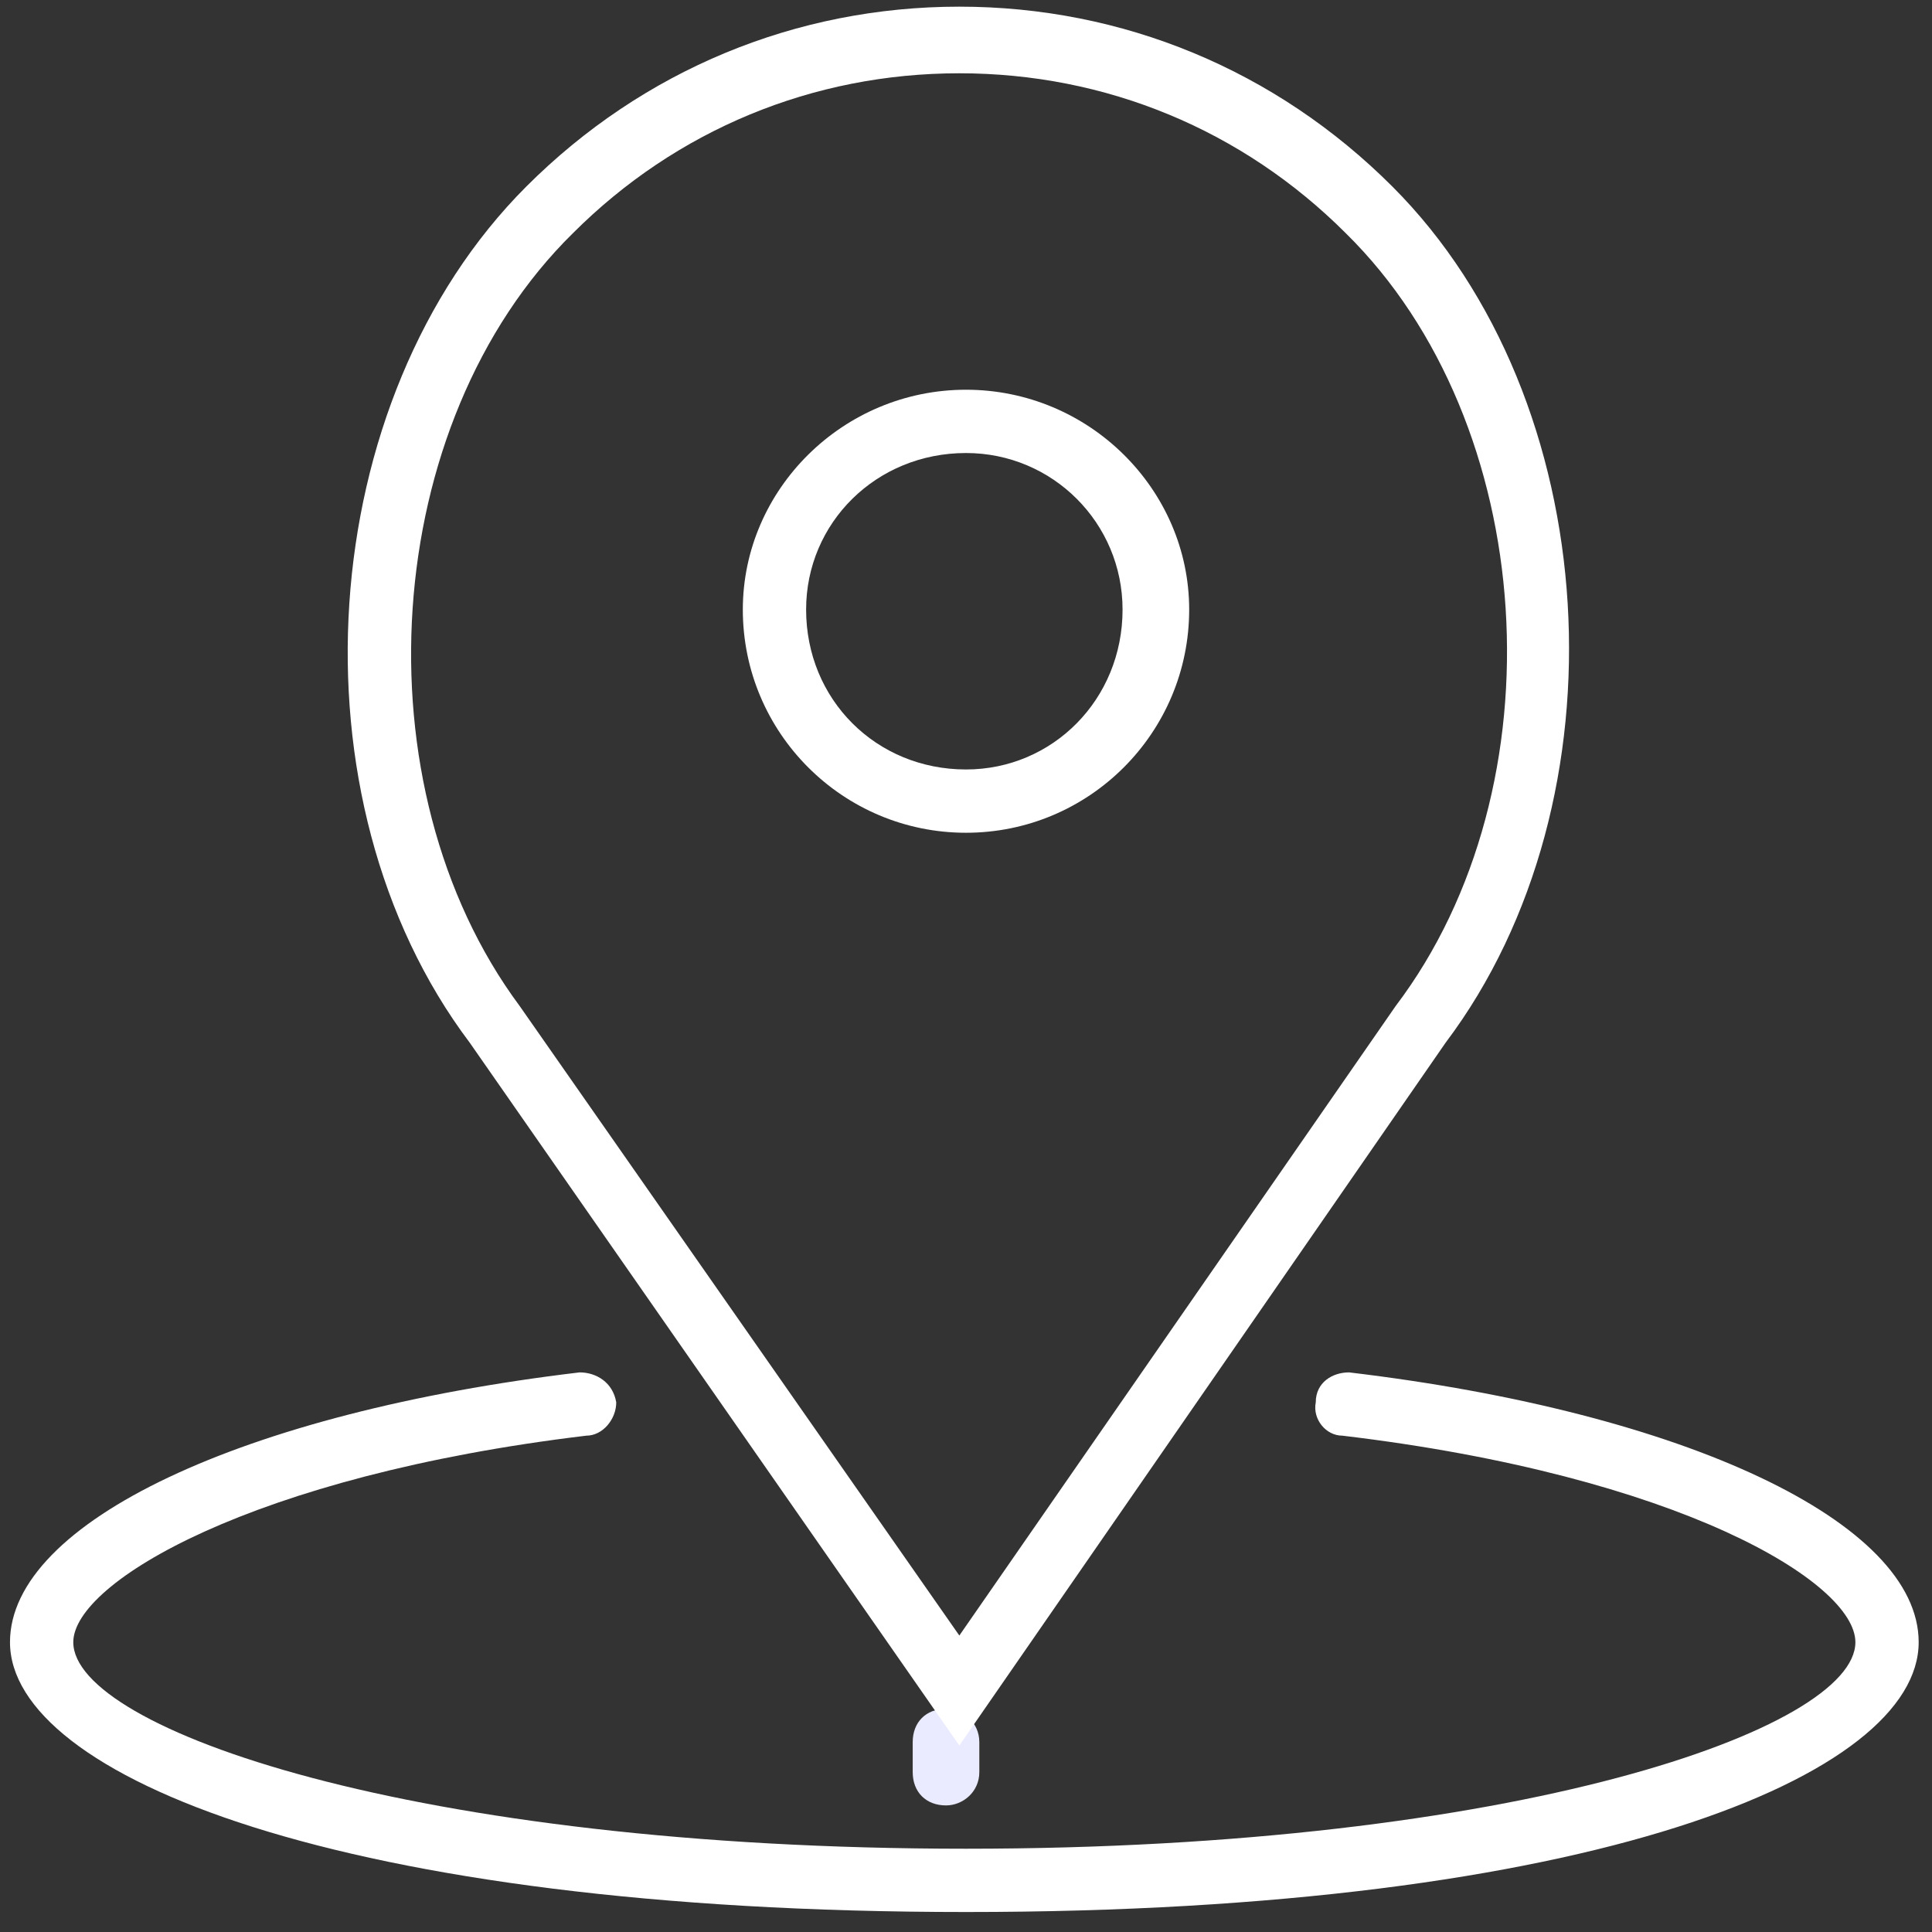 <svg version="1.2" xmlns="http://www.w3.org/2000/svg" viewBox="0 0 58 58" width="58" height="58"><rect x="0" y="0" width="58" height="58" fill="#333333" stroke="none"/><style>.a{fill:#ebebff}.b{fill:#fff}</style><path class="a" d="m29.4 52.3v0.9c0 0.6-0.5 1-1 1-0.6 0-1-0.4-1-1v-0.9c0-0.6 0.4-1 1-1 0.5 0 1 0.4 1 1z"/><path fill-rule="evenodd" class="b" d="m22.3 18.3c0-3.6 3-6.6 6.7-6.6 3.7 0 6.7 3 6.7 6.6 0 3.7-3 6.7-6.7 6.7-3.7 0-6.7-3-6.7-6.7zm1.9 0c0 2.7 2.1 4.8 4.8 4.8 2.6 0 4.7-2.1 4.7-4.8 0-2.6-2.1-4.7-4.7-4.7-2.7 0-4.8 2.1-4.8 4.7z"/><path fill-rule="evenodd" class="b" d="m14.1 31.3c-5.5-7.3-4.7-19.3 1.7-25.7 3.5-3.5 8.1-5.4 13-5.4 4.9 0 9.5 1.9 13 5.4 6.4 6.4 7.1 18.4 1.6 25.7l-14.6 21.1zm1.5-1.1l13.2 18.9 13.1-18.9c5-6.6 4.3-17.5-1.5-23.2-3.1-3.1-7.2-4.8-11.6-4.8-4.4 0-8.5 1.7-11.6 4.8-5.8 5.7-6.5 16.6-1.6 23.2z"/><path class="b" d="m57.6 49.3c0 4-9.8 8.1-28.6 8.1-18.8 0-28.7-4.1-28.7-8.1 0-3.6 7-6.9 17.1-8.1 0.5 0 1 0.3 1.1 0.9 0 0.5-0.4 1-0.9 1-10 1.2-15.4 4.4-15.4 6.2 0 2.6 10.2 6.2 26.8 6.2 16.5 0 26.7-3.6 26.7-6.2 0-1.8-5.3-5-15.4-6.2-0.5 0-0.9-0.5-0.8-1 0-0.6 0.5-0.9 1-0.9 10.1 1.2 17.1 4.5 17.1 8.1z"/></svg>